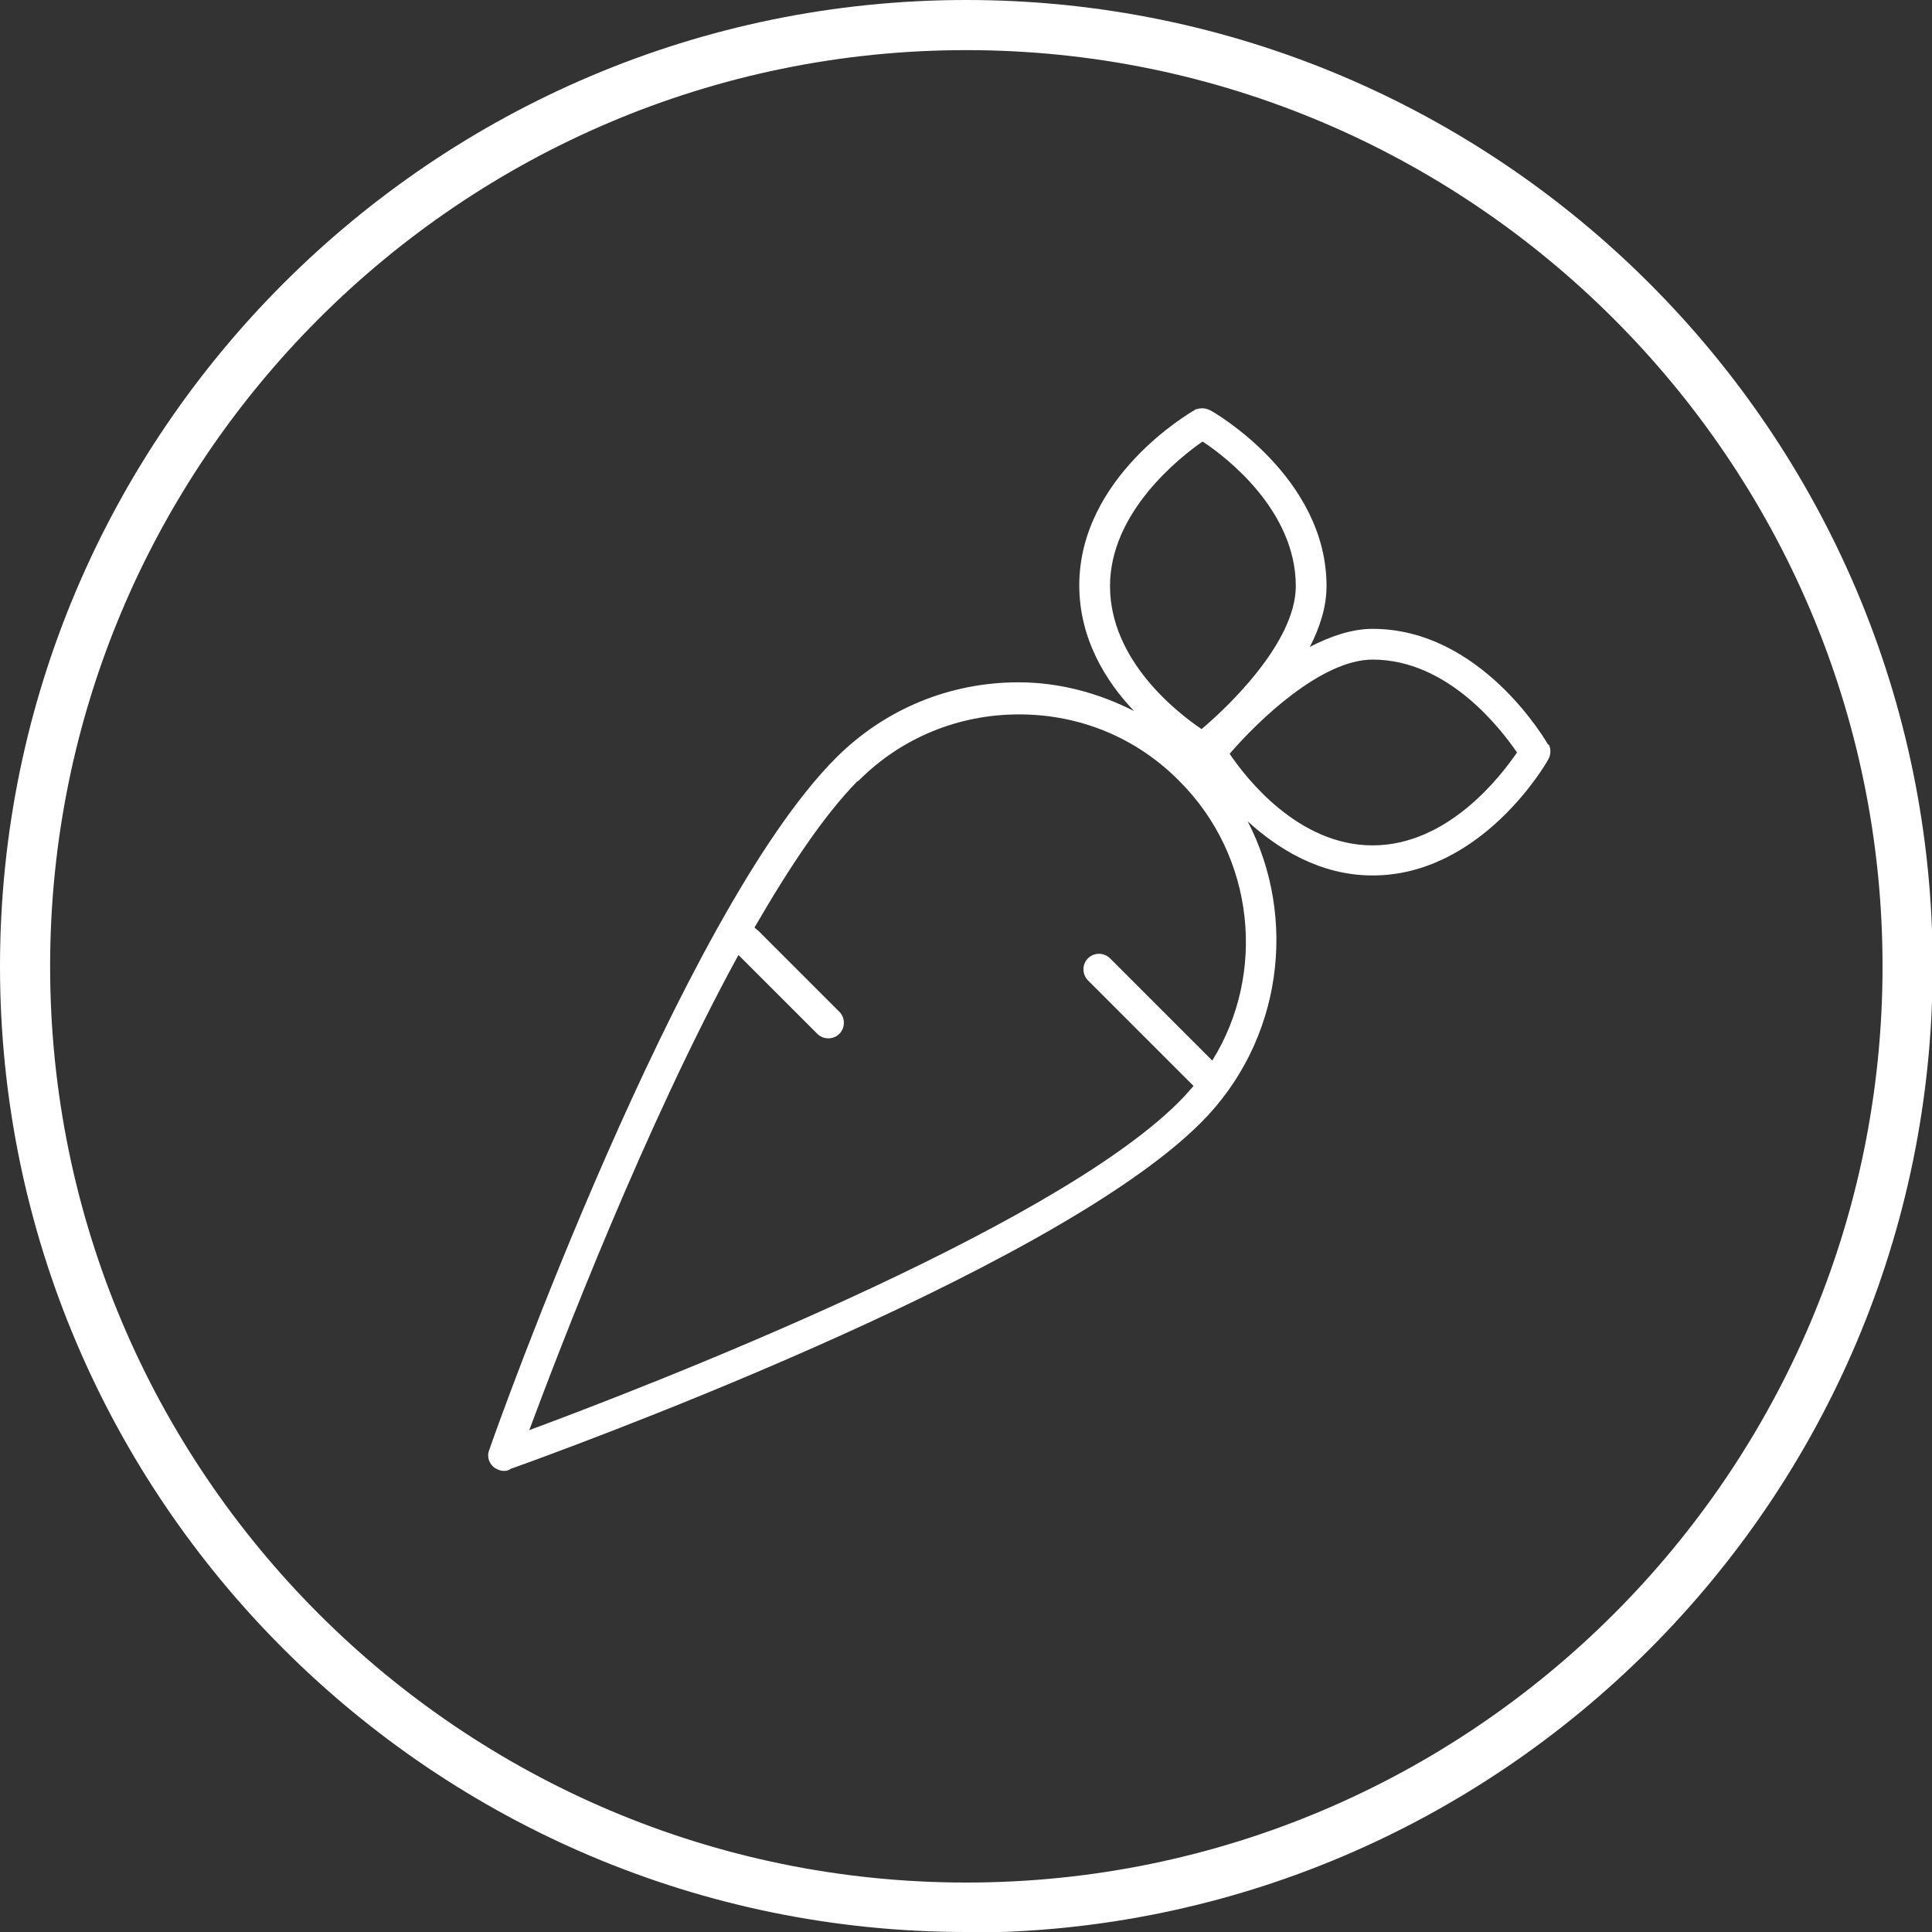 <svg xmlns="http://www.w3.org/2000/svg" id="Layer_2" data-name="Layer 2" viewBox="0 0 28.91 28.91"><rect x="0" y="0" width="28.91" height="28.91" fill="#333333" stroke="none"/><defs><style>      .cls-1 {        fill: #fff;        stroke-width: 0px;      }    </style></defs><g id="Laag_1" data-name="Laag 1"><path class="cls-1" d="M14.46,28.91C6.49,28.91,0,22.43,0,14.46S6.49,0,14.46,0s14.46,6.48,14.46,14.46-6.49,14.46-14.46,14.46ZM14.46.75C6.9.75.75,6.9.75,14.46s6.15,13.71,13.71,13.71,13.71-6.15,13.71-13.71S22.01.75,14.46.75Z"></path><path class="cls-1" d="M23.17,11.15c-.04-.07-1.01-1.74-2.63-1.74-.31,0-.63.11-.94.27.15-.29.25-.6.25-.91,0-1.62-1.66-2.59-1.74-2.63-.06-.03-.13-.04-.19-.02-.02,0-.04.01-.05.02-.07.04-1.72,1-1.72,2.62,0,.8.4,1.44.82,1.88-.53-.27-1.12-.43-1.73-.43h0c-1.03,0-2,.4-2.73,1.13,0,0,0,0,0,0-2.33,2.33-5.08,10.03-5.19,10.36-.04.1,0,.21.09.27.04.02.08.04.12.04.04,0,.07,0,.11-.03.59-.21,8.05-2.9,10.33-5.18,1.22-1.22,1.45-3.06.7-4.51.45.41,1.08.81,1.87.81,1.62,0,2.59-1.66,2.63-1.74.04-.07.04-.16,0-.23ZM18,6.61c.35.23,1.39,1.03,1.39,2.16,0,.85-1.04,1.83-1.41,2.14-.37-.25-1.37-1.03-1.37-2.14s1.05-1.93,1.38-2.16ZM18.14,15.87l-1.53-1.53c-.09-.09-.24-.09-.33,0-.09.09-.09.24,0,.33l1.58,1.58c-.07.08-.14.16-.22.24-1.93,1.93-7.99,4.27-9.72,4.91.45-1.21,1.73-4.55,3.13-7.11l1.18,1.18c.09.09.24.09.33,0,.09-.09.09-.24,0-.33l-1.21-1.21s-.04-.03-.06-.05c.52-.9,1.04-1.68,1.54-2.19,0,0,.01,0,.02-.01.64-.64,1.49-.99,2.4-.99h0c.91,0,1.76.35,2.4,1,1.13,1.13,1.3,2.88.49,4.18ZM20.54,12.65c-1.11,0-1.89-1-2.14-1.37.42-.49,1.37-1.41,2.14-1.41,1.13,0,1.92,1.04,2.16,1.39-.24.35-1.03,1.39-2.16,1.39Z"></path></g></svg>
